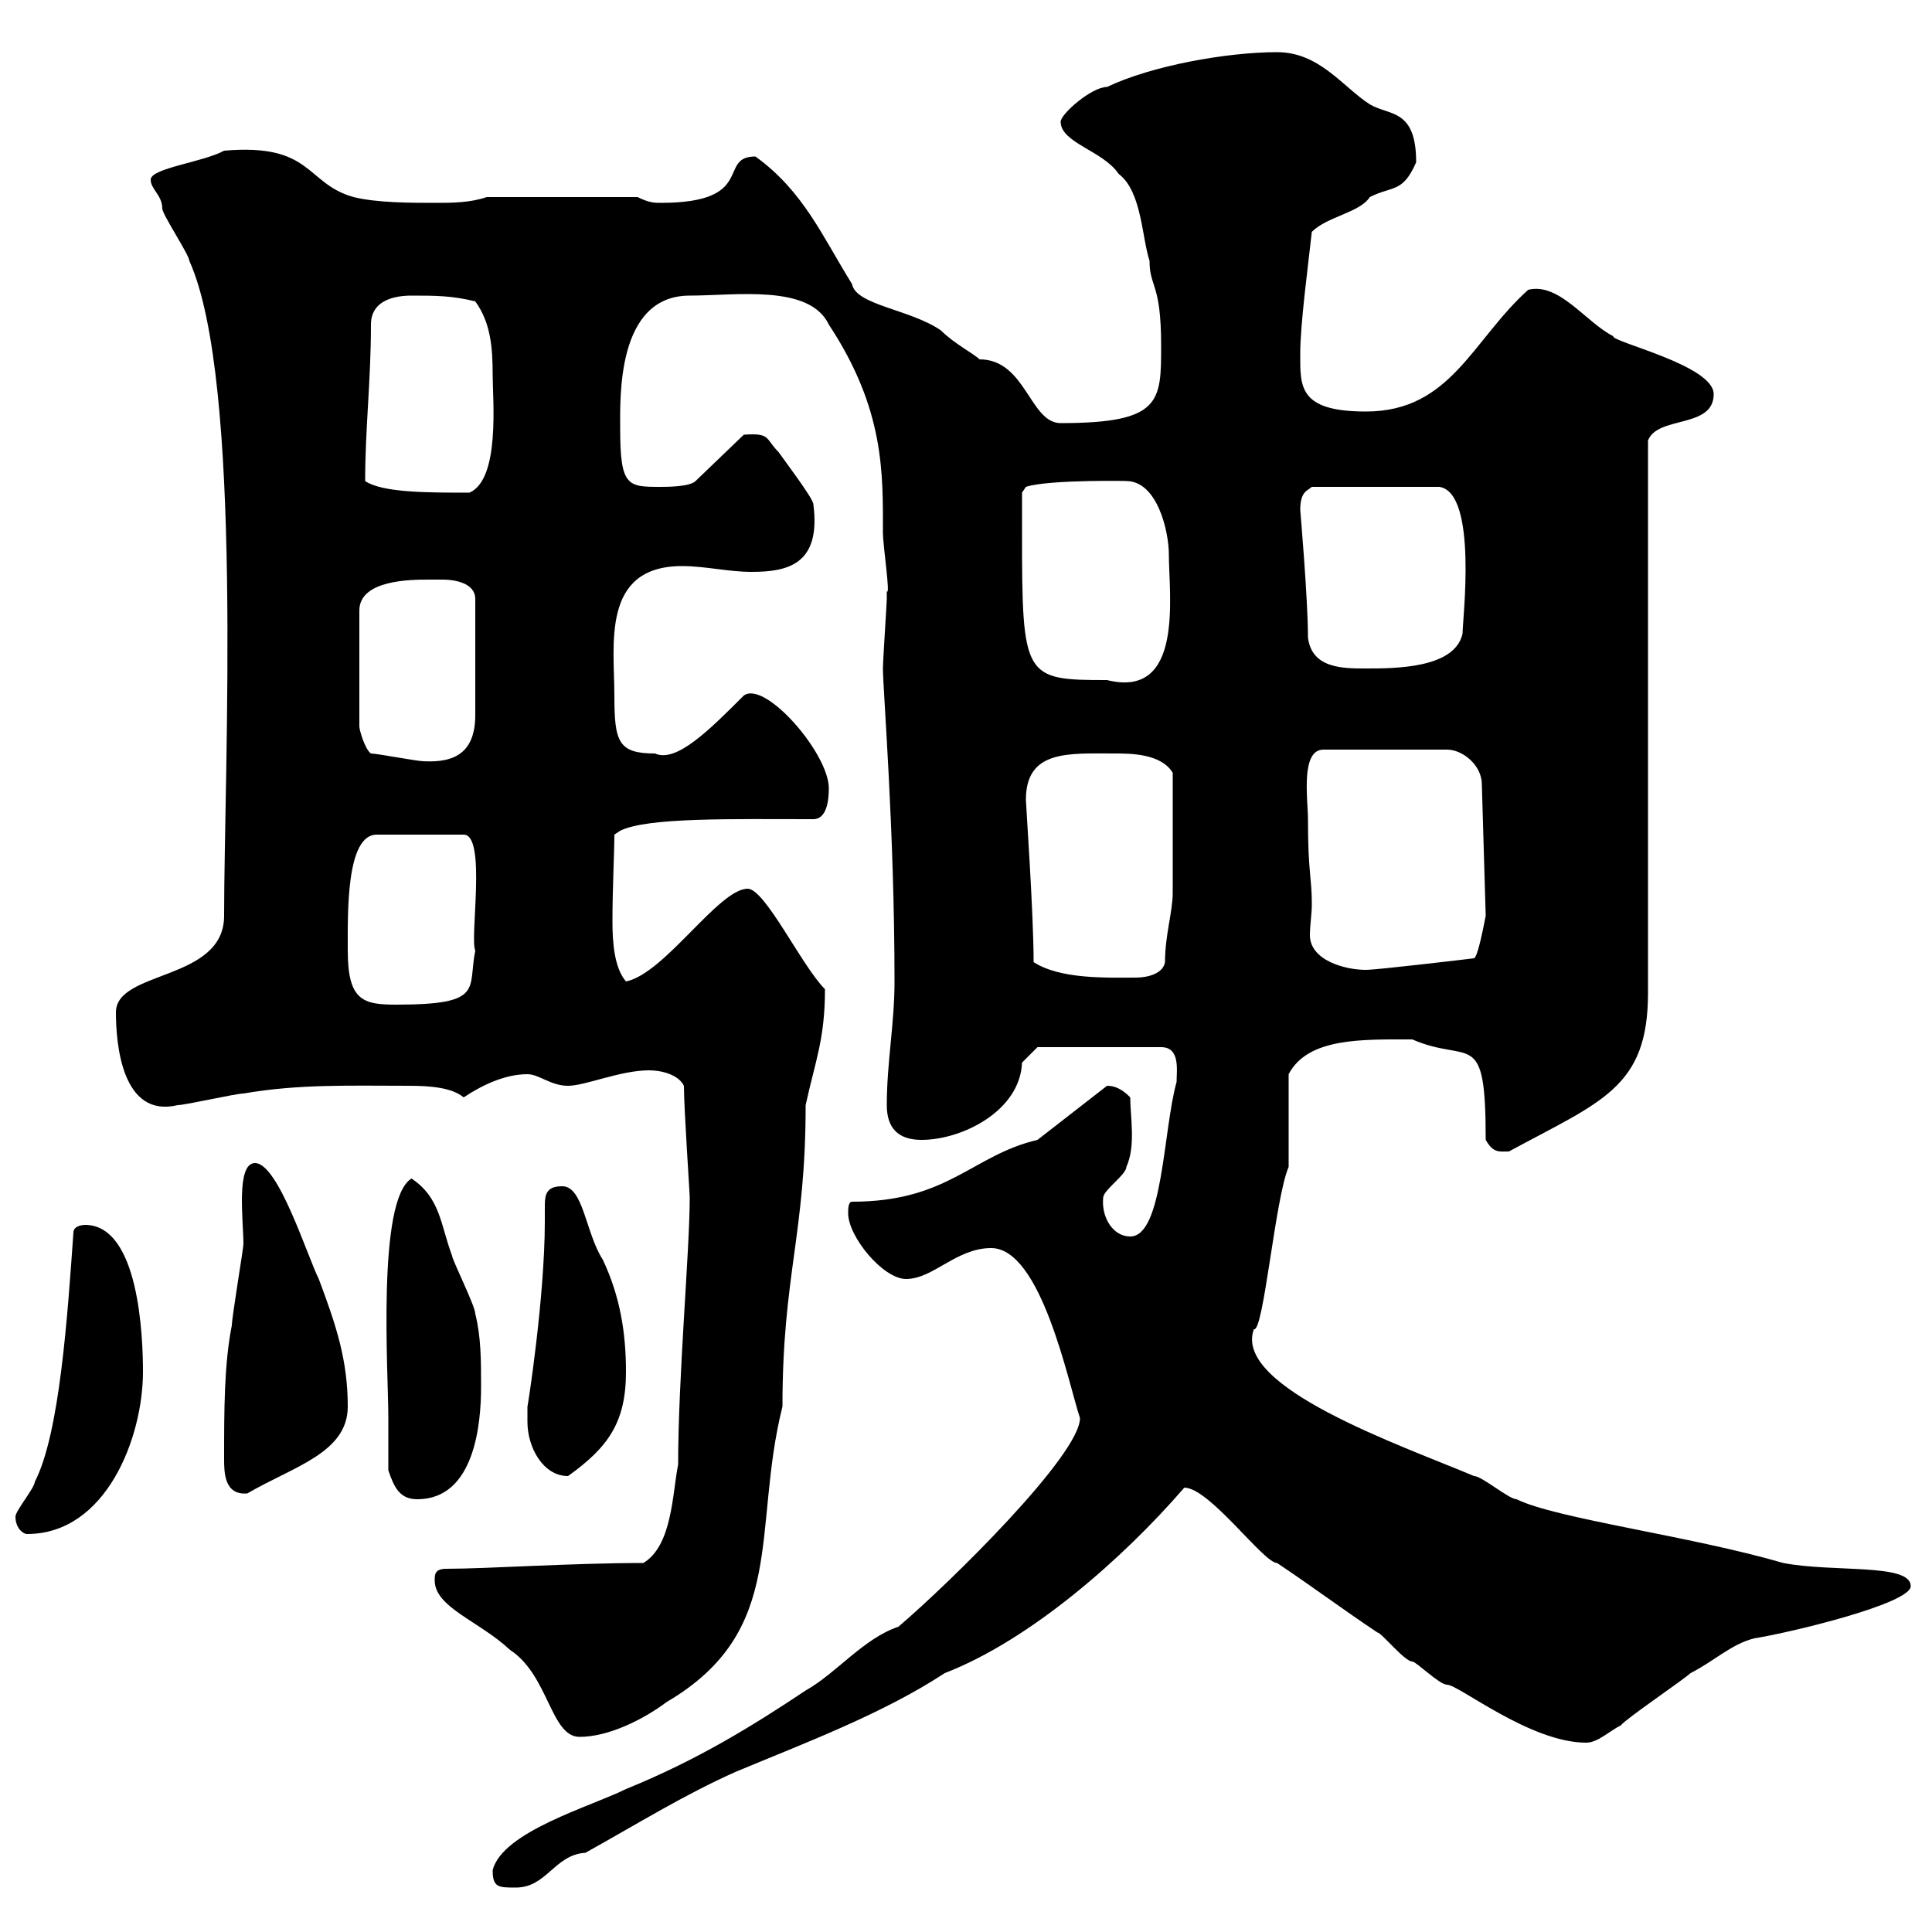 <svg xmlns="http://www.w3.org/2000/svg" xmlns:xlink="http://www.w3.org/1999/xlink" width="300" height="300"><path d="M76.50 290.40C76.50 293.10 77.40 293.10 80.10 293.10C84.90 293.10 86.10 288 90.90 287.70C99 283.20 106.20 278.70 114.30 275.10C125.10 270.60 137.10 266.10 146.70 259.80C159.90 254.70 174.30 242.10 183.90 231C187.80 231 196.20 242.70 198.30 242.70C203.70 246.30 208.50 249.90 213.90 253.50C214.50 253.50 218.10 258 219.30 258C219.90 258 223.50 261.60 224.70 261.60C226.50 261.60 237.60 270.60 246.30 270.60C248.10 270.60 249.90 268.80 251.70 267.90C252.30 267 261.60 260.70 262.50 259.80C266.10 258 268.80 255.30 272.40 254.40C278.10 253.50 296.70 249 296.70 246.30C296.70 242.70 284.70 244.20 276.90 242.70C262.50 238.50 241.50 235.80 235.50 232.80C234.30 232.80 230.10 229.20 228.90 229.20C217.50 224.40 191.40 215.40 194.70 206.40C196.20 207 198 186 200.10 181.20L200.10 166.80C203.10 161.10 211.50 161.40 219.30 161.40C228.30 165.30 230.70 159.30 230.70 177C231.90 179.10 232.80 178.80 234.30 178.80C248.70 171 255.90 168.90 255.90 154.20L255.90 68.40C257.40 64.50 266.10 66.60 266.10 61.20C266.10 56.70 250.20 53.10 250.50 52.20C246.30 50.10 242.10 43.80 237.30 45C228.60 52.80 225.30 63.90 212.10 63.90C201.60 63.90 201.90 60 201.90 54.90C201.90 50.40 203.10 41.40 203.70 36C206.10 33.60 211.20 33 212.70 30.60C216.30 28.80 217.80 30 219.90 25.20C219.90 16.80 215.70 18 212.70 16.20C208.50 13.50 204.90 8.10 198.30 8.10C190.50 8.10 178.80 10.20 171.90 13.50C169.50 13.50 164.70 17.70 164.70 18.90C164.70 22.20 171.30 23.40 173.70 27C177.30 29.70 177.30 36.90 178.50 40.50C178.50 44.70 180.30 43.80 180.30 53.70C180.30 62.40 180.30 65.70 164.70 65.70C159.90 65.70 159.30 55.80 152.10 55.80C151.20 54.90 148.20 53.40 146.10 51.30C141.30 48 132.90 47.40 132.30 44.10C127.80 36.90 124.80 29.70 117.30 24.30C111.30 24.30 117.60 31.50 102.60 31.50C101.70 31.50 100.80 31.50 99 30.60L75.60 30.60C72.90 31.50 70.20 31.50 67.50 31.50C63.90 31.50 58.50 31.50 54.90 30.60C47.40 28.50 48.60 22.20 34.80 23.40C31.50 25.20 23.40 26.10 23.40 27.90C23.40 29.40 25.20 30.30 25.20 32.40C25.20 33.30 29.40 39.60 29.40 40.50C37.80 59.10 34.80 119.40 34.80 142.20C34.80 152.40 18 150.60 18 157.20C18 162 18.90 173.70 27.60 171.60C28.80 171.60 36.60 169.80 37.80 169.80C46.50 168.30 54.30 168.60 63.60 168.60C66.90 168.60 70.20 168.90 72 170.40C74.70 168.60 78.30 166.80 81.90 166.80C83.70 166.80 85.50 168.60 88.20 168.60C90.90 168.60 96.30 166.20 100.80 166.20C102.60 166.20 105.30 166.80 106.20 168.60C106.20 172.20 107.10 185.10 107.10 186C107.10 194.10 105.30 213.90 105.30 227.40C104.40 231.90 104.40 240 99.90 242.70C88.80 242.70 75.60 243.60 69.30 243.60C67.50 243.60 67.50 244.50 67.50 245.40C67.50 249.60 74.40 251.70 79.20 256.20C85.20 260.10 85.50 269.70 90 269.70C94.50 269.70 99.90 267 103.50 264.30C122.40 253.20 116.70 237.60 121.50 218.40C121.50 198 125.10 191.70 125.10 171.60C126.60 164.70 128.10 161.40 128.10 153.60C124.50 150 118.80 138 116.10 138C111.60 138 103.20 151.20 97.20 152.40C95.40 150.30 95.10 146.40 95.10 143.10C95.10 138 95.40 132.30 95.40 129.60L96.30 129C100.50 126.90 113.70 127.20 126.30 127.20C128.40 127.20 128.70 124.20 128.70 122.40C128.70 117 118.80 105.60 115.50 108C110.10 113.40 105 118.50 101.70 117C96 117 95.40 115.20 95.40 108C95.40 100.20 93.30 87.90 105.90 87.90C109.50 87.90 113.10 88.80 116.70 88.80C122.40 88.80 127.50 87.60 126.30 78.30C126.30 77.40 121.50 71.10 120.90 70.20C118.80 68.10 119.70 67.20 115.50 67.50L108 74.70C107.10 75.60 103.50 75.60 102.60 75.60C97.50 75.60 96.30 75.60 96.30 66.60C96.30 61.80 95.70 45.90 107.10 45.90C114.30 45.90 125.70 44.10 128.70 50.40C137.40 63.60 137.10 73.50 137.10 82.80C137.10 84.60 138.30 92.70 137.70 91.80C137.70 91.80 137.70 93 137.70 93C137.70 93.60 137.10 102.60 137.10 103.80C137.10 107.10 138.90 128.70 138.90 152.40C138.90 159 137.70 165 137.70 171.60C137.70 175.20 139.50 177 143.10 177C149.40 177 158.40 172.50 158.70 165C159.30 164.40 161.10 162.60 161.10 162.60L180.30 162.60C183.30 162.60 182.70 166.20 182.70 168C180.60 175.50 180.60 192 175.50 192C172.80 192 171 189 171.30 186C171.30 184.80 174.90 182.40 174.90 181.20C176.40 177.90 175.50 173.40 175.50 170.40C174.90 169.80 173.70 168.60 171.90 168.60L161.10 177C150.90 179.40 147.30 186.60 132.30 186.60C131.70 186.60 131.70 187.80 131.70 188.40C131.70 192 137.10 198.60 140.70 198.60C144.90 198.60 148.50 193.80 153.90 193.80C161.70 193.80 165.90 214.80 167.70 220.20C167.70 225.90 147.60 245.70 139.50 252.60C134.10 254.40 129.90 259.80 125.10 262.50C117 267.90 108.30 273.30 97.20 277.80C91.80 280.50 78 284.40 76.50 290.40ZM2.40 235.50C2.40 237.30 3.60 238.20 4.20 238.20C16.50 238.20 22.20 223.20 22.20 213C22.20 207.60 21.60 190.20 13.20 190.20C13.20 190.20 11.40 190.20 11.40 191.40C10.50 204 9.30 222.60 5.40 230.10C5.40 231 2.40 234.60 2.40 235.50ZM60.30 228.30C61.20 231 62.10 232.80 64.80 232.80C73.80 232.80 74.70 220.80 74.70 215.40C74.70 211.20 74.70 207.60 73.80 204C73.80 202.80 70.20 195.60 70.20 195C68.40 190.20 68.40 186 63.90 183C58.50 186.30 60.30 213 60.30 220.20C60.30 220.80 60.30 227.40 60.30 228.30ZM34.80 226.50C34.80 228.60 34.80 232.20 38.40 231.90C45.60 227.70 54 225.60 54 218.40C54 211.20 52.20 205.80 49.50 198.60C47.70 195 43.20 180.60 39.60 180.60C36.60 180.60 37.80 189.60 37.80 193.20C37.80 193.80 36 204.60 36 205.80C34.80 211.80 34.80 219 34.80 226.50ZM81.90 220.80C81.90 224.70 84.30 229.20 88.20 229.20C94.50 224.70 97.20 220.80 97.20 213C97.20 207 96.30 201.30 93.60 195.60C90.90 191.40 90.60 184.20 87.30 184.20C84.90 184.20 84.60 185.40 84.60 187.20C84.60 188.10 84.60 188.70 84.60 189.60C84.60 201.60 81.90 218.70 81.90 218.40C81.90 218.40 81.90 220.20 81.90 220.80ZM54 147.60C54 141.90 53.70 129.60 58.50 129.60L72 129.60C75.60 129.60 72.90 145.80 73.80 147.60C72.60 153.60 75.30 156 61.50 156C56.40 156 54 155.40 54 147.60ZM160.50 149.40C160.50 141.90 159.30 124.80 159.30 124.20C159.30 116.40 165.90 117 173.10 117C175.50 117 180.30 117 182.10 120C182.10 127.20 182.10 135 182.10 138.60C182.10 141.60 180.90 145.20 180.90 149.40C180.60 151.20 178.20 151.80 176.40 151.80C171.90 151.80 164.70 152.10 160.50 149.40ZM203.10 127.20C203.10 124.20 201.90 116.40 205.50 116.40L224.70 116.40C227.10 116.40 230.10 118.80 230.10 121.80L230.70 142.20C230.40 143.70 229.50 148.50 228.90 148.80C228.90 148.80 213.90 150.60 212.10 150.60C208.80 150.60 203.40 149.10 203.40 145.20C203.40 143.70 203.70 141.90 203.70 140.40C203.70 136.20 203.10 135.60 203.10 127.20ZM57.60 117C56.70 116.40 55.80 113.40 55.80 112.80L55.80 94.80C55.80 90 63.90 90 66.60 90C66.90 90 68.10 90 68.70 90C70.80 90 73.80 90.60 73.80 93L73.80 111C73.80 116.70 70.80 118.50 65.70 118.20C64.80 118.20 58.50 117 57.60 117ZM158.70 82.80C158.70 81 158.70 76.50 158.70 76.50L159.30 75.60C162.90 74.40 176.40 74.70 174.90 74.70C179.70 74.70 181.50 82.50 181.50 86.10C181.50 92.40 183.90 108.60 171.90 105.60C159 105.60 158.70 105.30 158.70 82.80ZM203.10 99C203.10 93 201.90 79.20 201.90 79.20C201.90 76.20 203.10 76.20 203.70 75.60L223.50 75.60C229.50 76.50 227.10 96.30 227.10 98.40C225.90 103.80 216.60 103.80 212.10 103.80C208.50 103.80 203.70 103.80 203.10 99ZM56.70 74.70C56.70 66.60 57.60 59.10 57.60 50.40C57.60 46.50 61.50 45.90 63.90 45.90C67.50 45.90 70.20 45.90 73.80 46.80C76.20 50.10 76.50 54 76.50 58.20C76.50 62.10 77.70 74.40 72.90 76.50C66.30 76.50 59.40 76.50 56.70 74.70Z"/></svg>